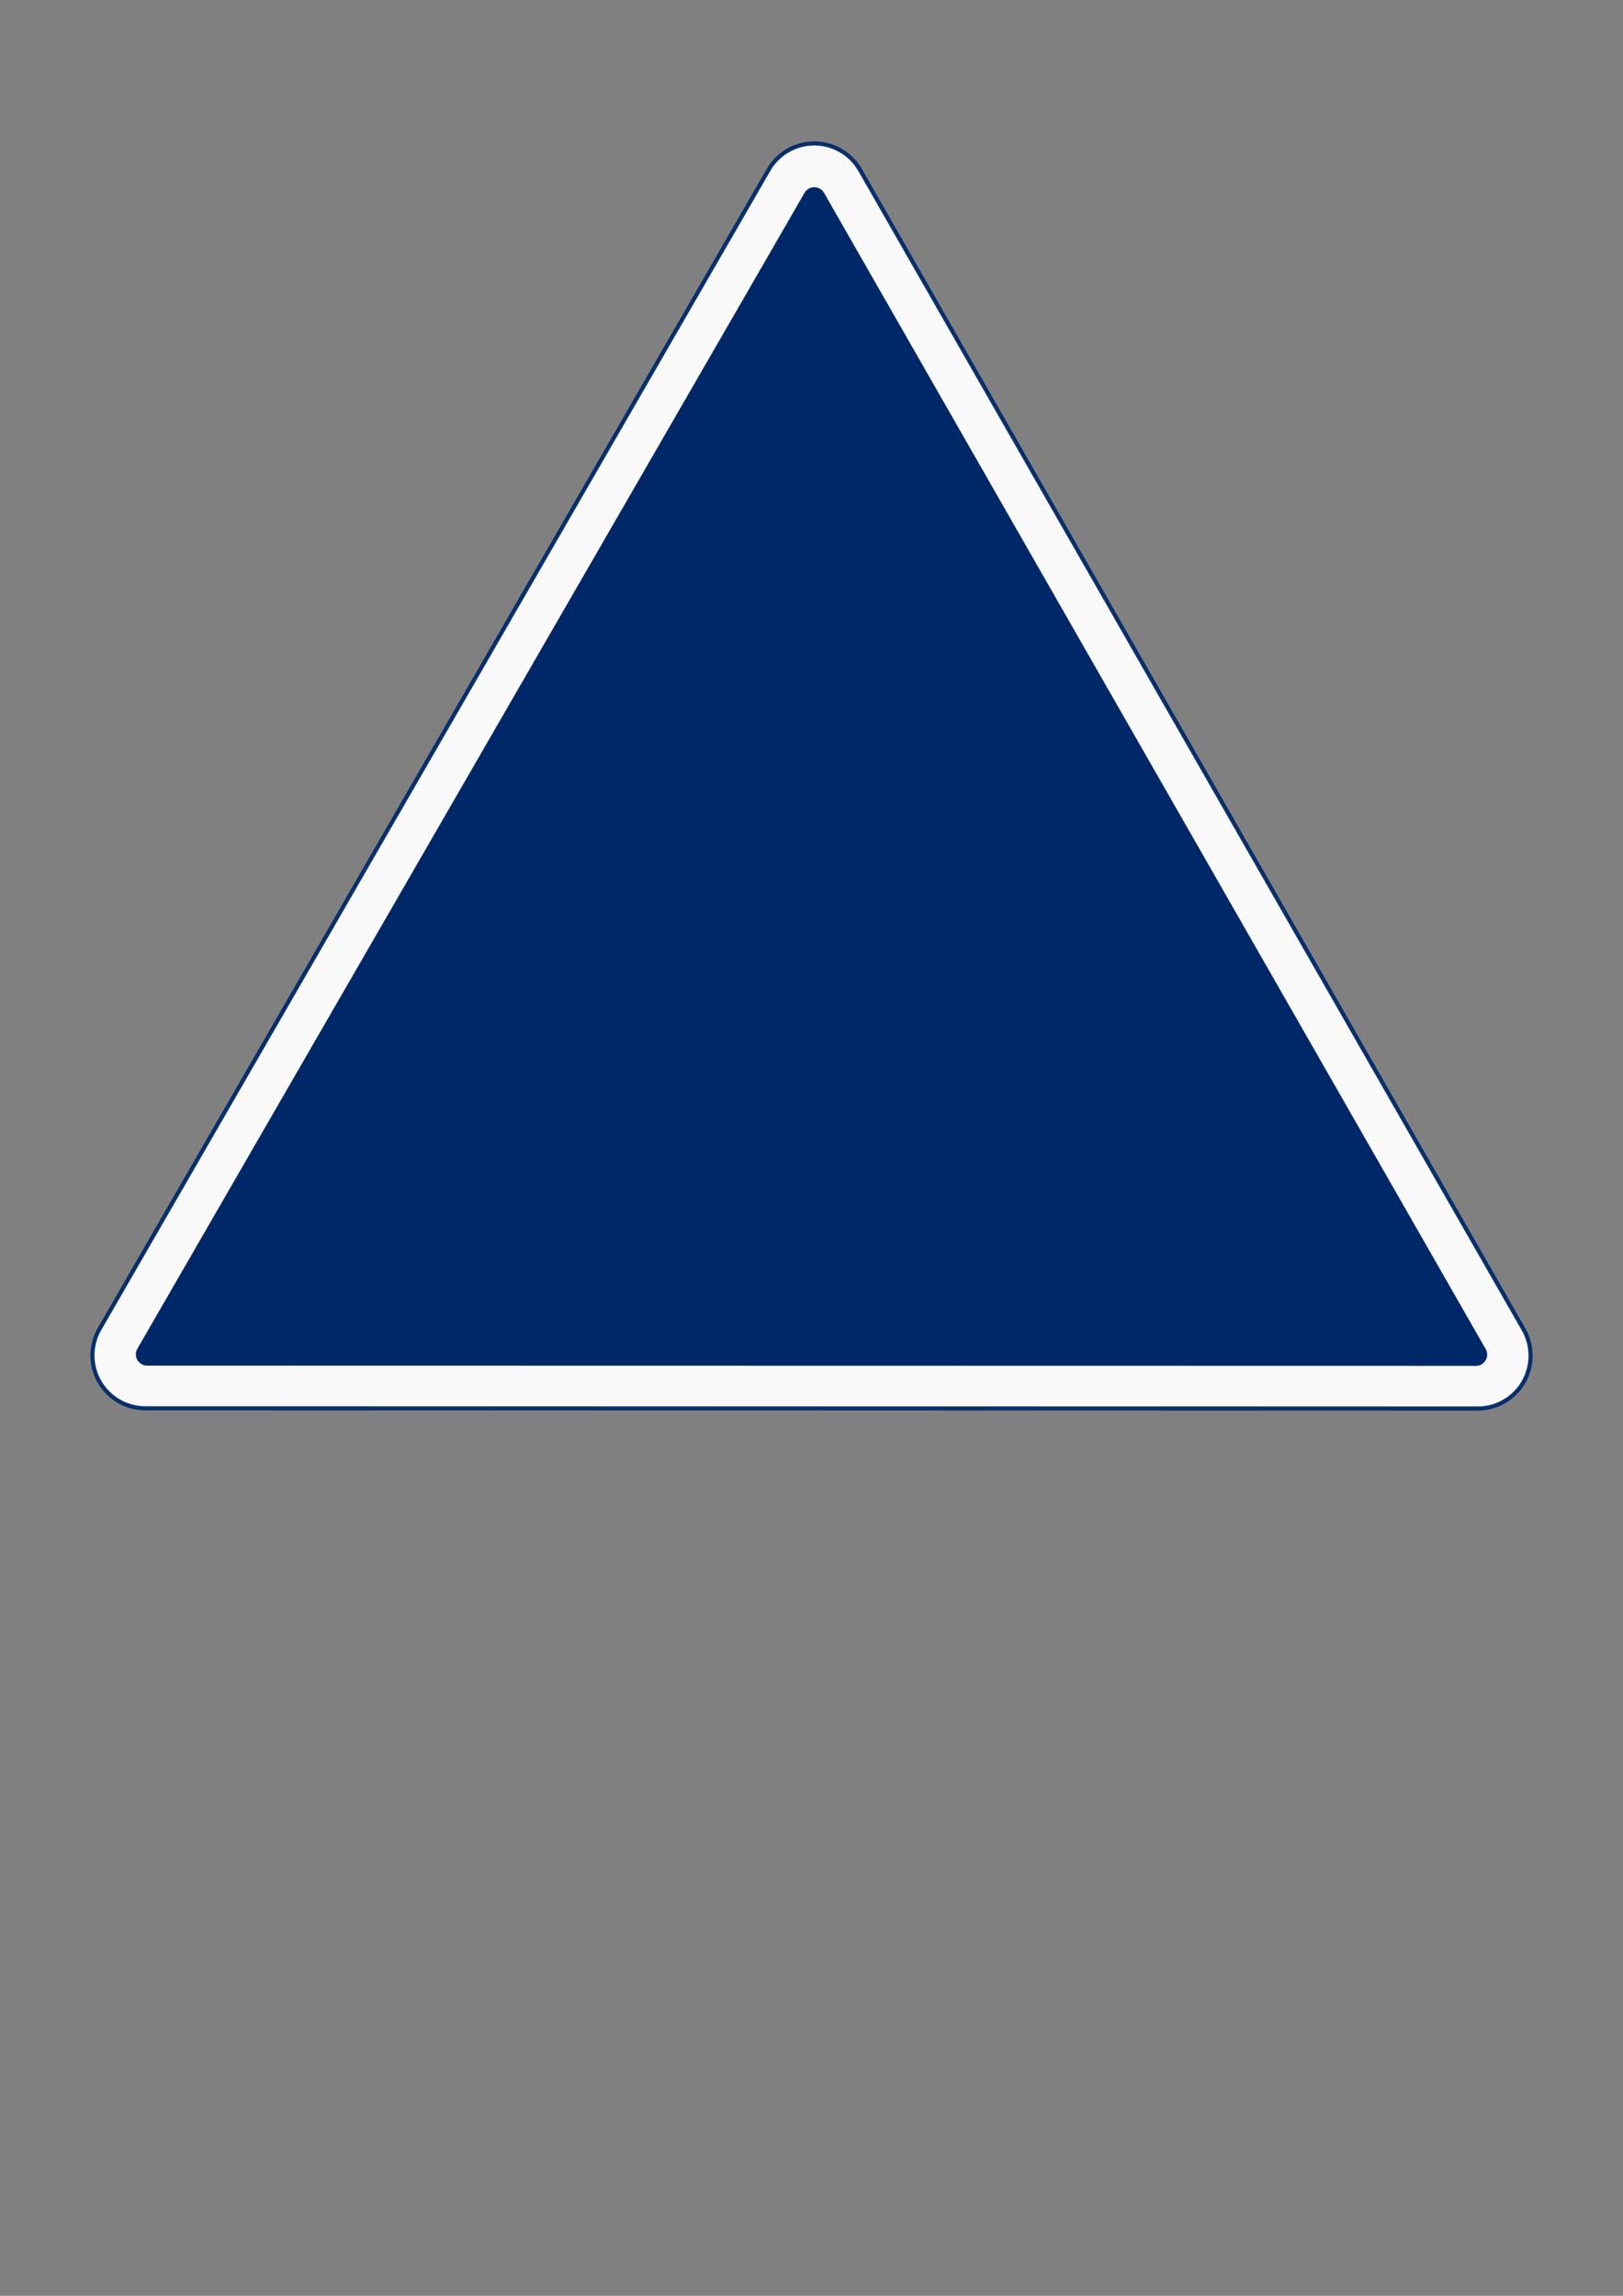 <?xml version="1.0"?><svg width="793.701" height="1122.52" xmlns="http://www.w3.org/2000/svg">
 <rect width="100%" height="100%" fill="#808080" stroke="none"/>
 <title>Ole Miss</title>

 <g>
  <title>Layer 1</title>
  <g id="g1196" transform="matrix(0.926, 0, 0, 0.926, 31.33, 35.735)"/>
  <g id="layer1">
   <g id="g2119">
    <path opacity="0.95" d="m396.953,70.168c-8.767,0.431 -16.707,5.281 -21.098,12.881c-109.062,188.916 -218.123,377.833 -327.184,566.749c-4.618,7.995 -4.614,17.84 0,25.837c4.614,7.997 13.126,12.929 22.358,12.931c217.215,0.042 434.431,0.084 651.646,0.126c9.211,-0.005 17.713,-4.912 22.333,-12.88c4.62,-7.969 4.648,-17.791 0.076,-25.787c-108.154,-188.958 -216.308,-377.917 -324.462,-566.875c-4.825,-8.436 -13.962,-13.452 -23.669,-12.981l0,-0z" id="path1825" stroke-miterlimit="4" stroke-linecap="round" stroke-width="2" stroke="#002868" fill-rule="evenodd" fill="#ffffff"/>
    <path d="m398.213,97.039c-108.756,188.388 -217.52,376.773 -326.276,565.161c216.61,0.042 433.22,0.084 649.83,0.126c-107.854,-188.435 -215.699,-376.851 -323.554,-565.287l0,0l0,0z" id="path1937" stroke-miterlimit="4" stroke-linejoin="round" stroke-linecap="round" stroke-width="11" stroke="#002868" fill-rule="evenodd" fill="#002868"/>
   </g>
  </g>
 </g>
</svg>